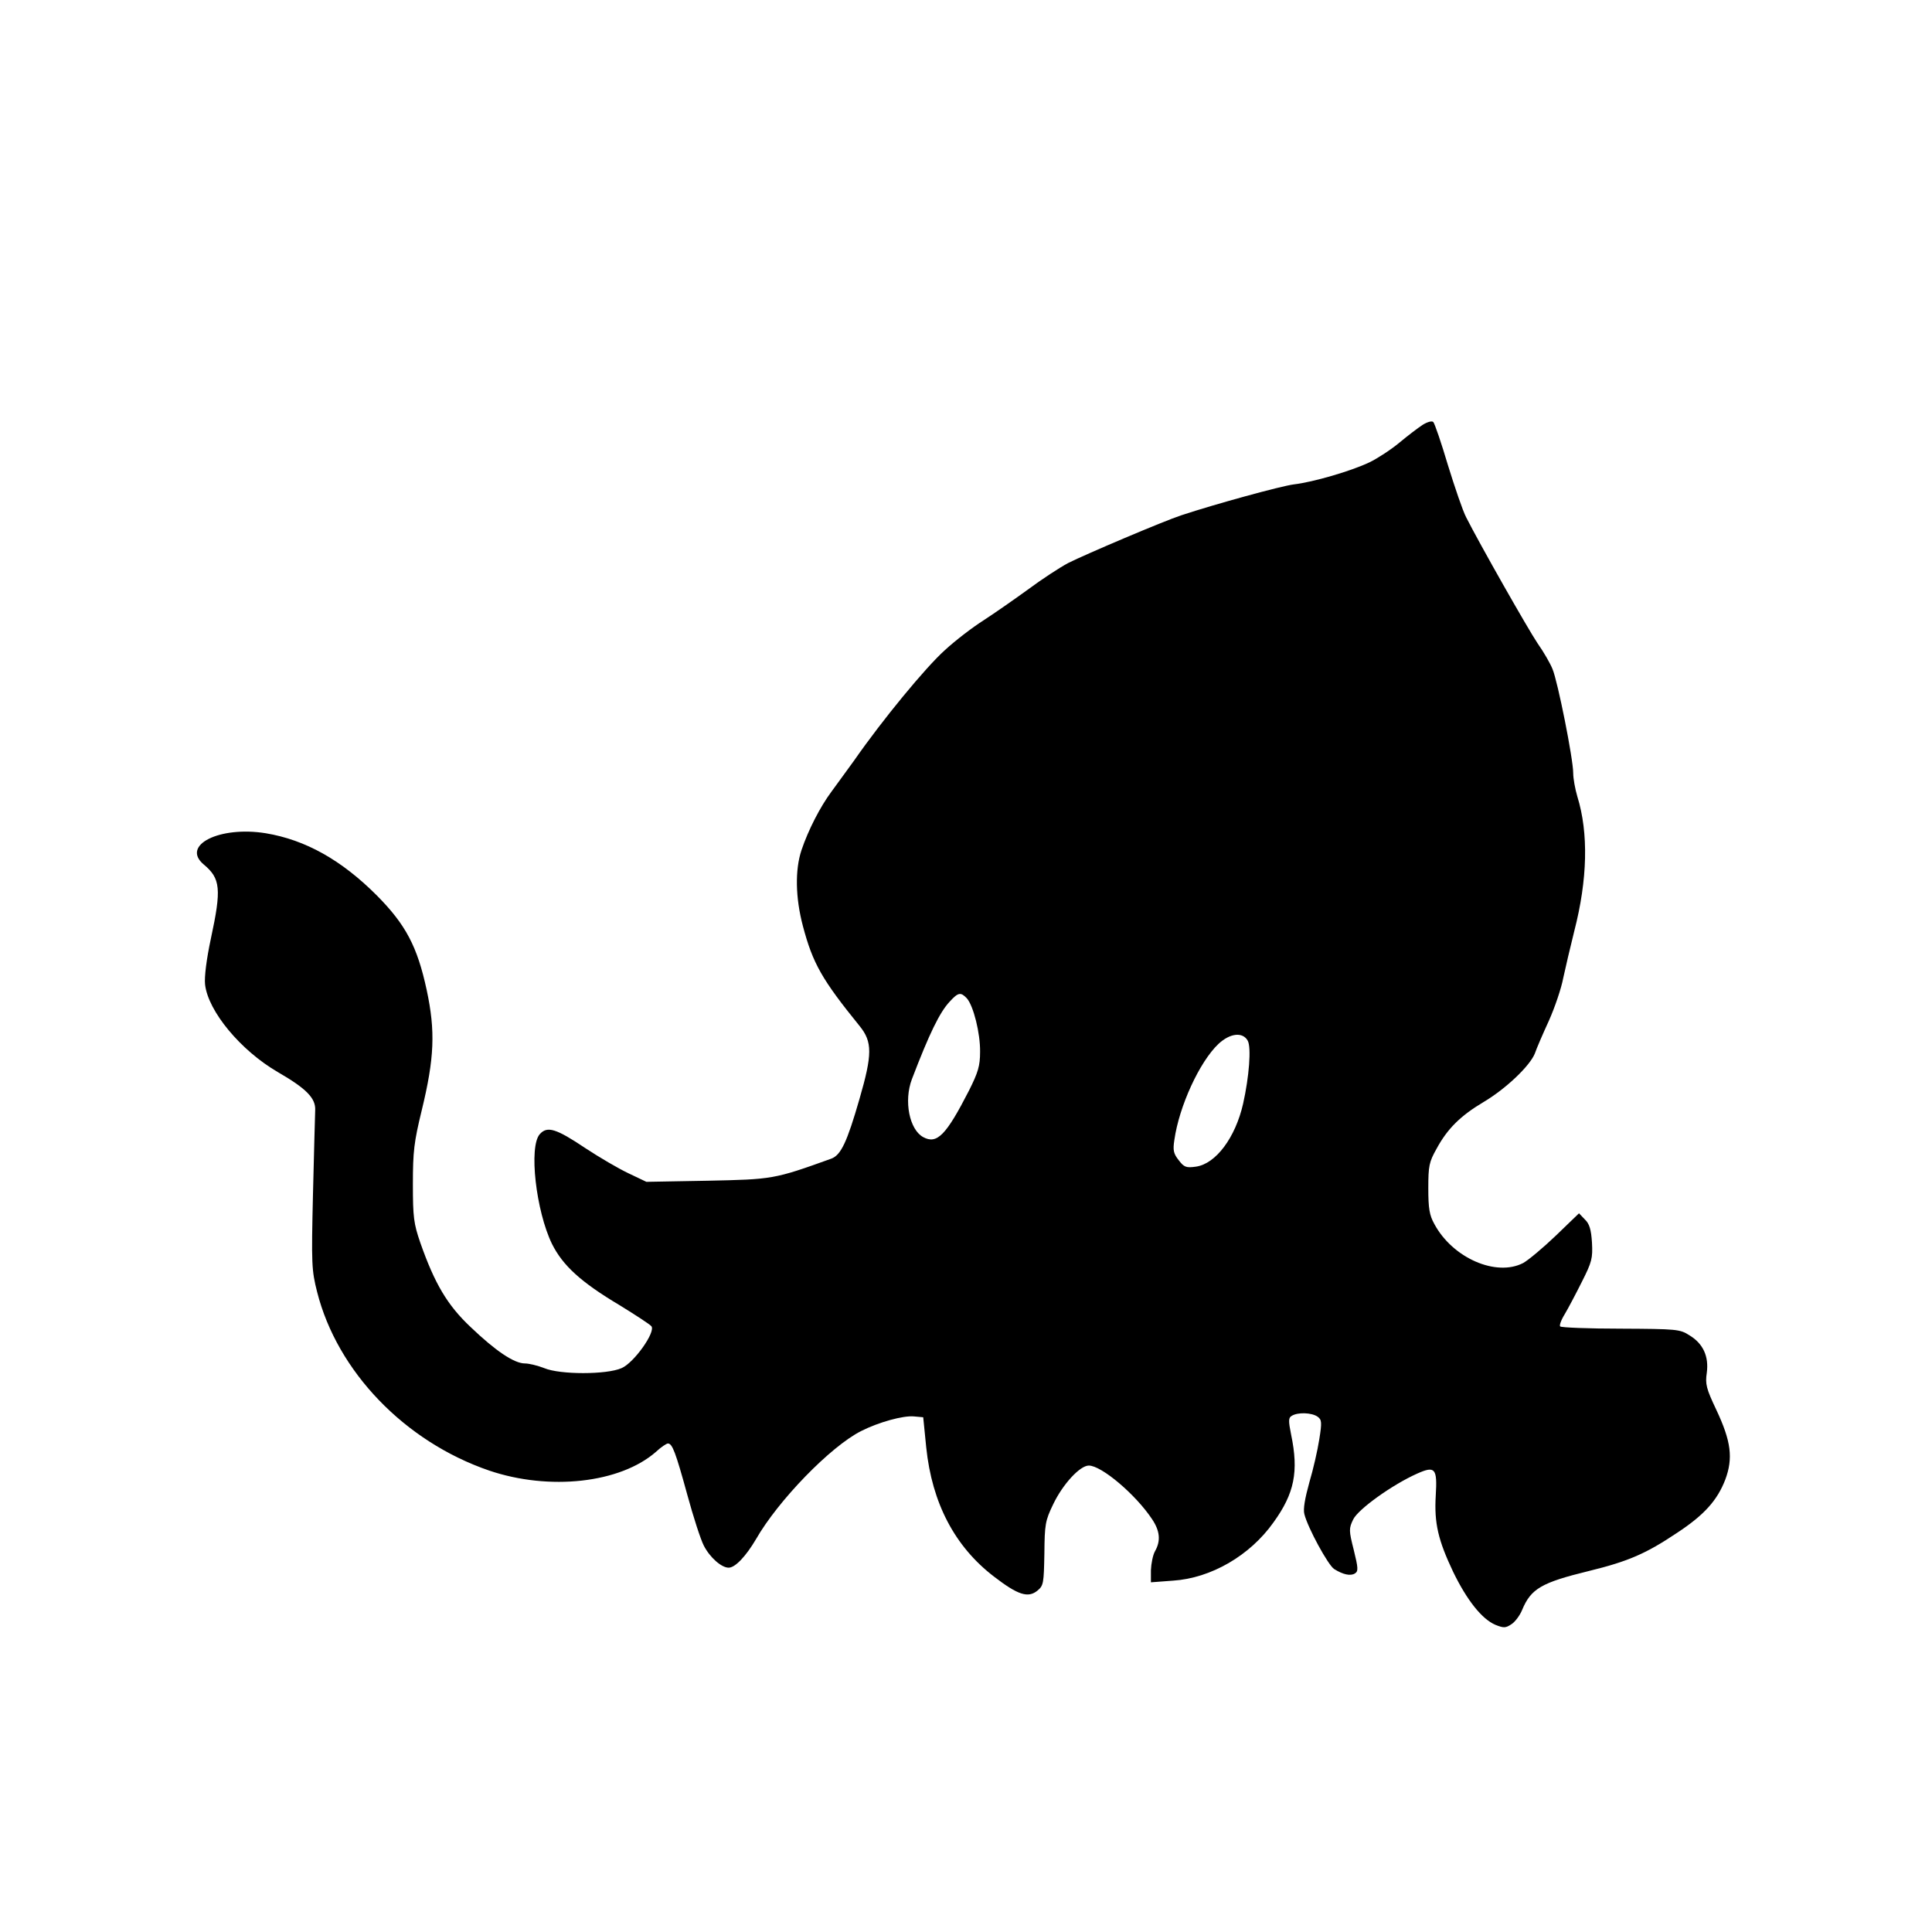 <?xml version="1.0" standalone="no"?>
<!DOCTYPE svg PUBLIC "-//W3C//DTD SVG 20010904//EN"
 "http://www.w3.org/TR/2001/REC-SVG-20010904/DTD/svg10.dtd">
<svg version="1.0" xmlns="http://www.w3.org/2000/svg"
 width="700pt" height="700pt" viewBox="0 0 700 700"
 preserveAspectRatio="xMidYMid meet">
<g transform="translate(0,700) scale(0.1,-0.1)"
fill="#000000" stroke="none">
<path d="M5155 5461 c-17 -11 -55 -40 -85 -65 -30 -25 -79 -57 -108 -71 -67
-32 -205 -72 -274 -80 -47 -6 -284 -71 -408 -112 -64 -21 -344 -140 -410 -173
-30 -16 -96 -59 -147 -97 -51 -37 -123 -87 -160 -111 -38 -24 -101 -72 -140
-108 -69 -62 -225 -251 -328 -399 -28 -38 -65 -90 -83 -114 -40 -54 -83 -137
-108 -211 -24 -72 -22 -173 5 -275 36 -136 69 -194 206 -363 46 -57 46 -102
-1 -264 -45 -156 -67 -203 -102 -216 -208 -75 -213 -75 -448 -80 l-222 -4 -65
31 c-36 17 -106 58 -156 91 -106 71 -138 81 -165 51 -41 -45 -14 -279 44 -398
39 -78 104 -138 245 -222 57 -35 109 -69 115 -76 17 -20 -63 -133 -108 -152
-54 -24 -223 -24 -280 0 -23 9 -55 17 -70 17 -39 0 -106 45 -197 132 -84 79
-130 157 -182 305 -24 70 -27 92 -27 213 0 118 4 152 32 267 46 189 50 287 18
436 -34 158 -76 237 -181 343 -128 128 -258 201 -402 225 -167 27 -308 -43
-225 -113 61 -51 65 -88 26 -269 -16 -75 -24 -139 -21 -166 11 -97 129 -239
263 -317 104 -60 138 -95 136 -138 -1 -18 -4 -155 -8 -304 -6 -255 -5 -276 15
-355 73 -288 317 -542 623 -647 218 -74 475 -46 605 68 18 17 38 30 43 30 16
0 28 -32 70 -185 22 -81 49 -164 60 -185 22 -43 64 -80 90 -80 24 0 63 42 99
103 80 140 270 336 381 392 63 32 153 57 192 53 l33 -3 11 -110 c21 -201 103
-358 245 -467 87 -67 124 -79 158 -51 22 18 23 27 25 134 1 106 3 119 32 179
35 73 97 140 129 140 46 0 170 -105 229 -194 29 -43 32 -79 11 -116 -8 -14
-14 -45 -15 -69 l0 -44 80 6 c138 9 279 91 364 211 76 105 92 184 64 318 -10
50 -10 61 2 68 22 14 73 12 94 -3 15 -11 16 -20 6 -82 -6 -39 -22 -109 -36
-156 -16 -58 -23 -97 -18 -115 12 -49 86 -185 108 -199 32 -20 59 -26 75 -16
13 8 12 20 -4 85 -18 71 -18 78 -2 111 18 37 142 126 232 166 65 29 73 19 67
-80 -6 -100 9 -162 63 -276 50 -103 104 -171 153 -192 30 -12 37 -12 58 2 13
8 31 32 39 52 32 77 70 99 242 141 143 35 207 63 319 138 99 65 146 118 175
193 29 78 21 139 -32 252 -37 78 -41 94 -35 135 8 59 -13 106 -63 136 -34 22
-46 23 -248 24 -117 0 -216 4 -220 8 -4 3 3 23 16 44 12 20 40 73 62 117 37
73 40 86 37 143 -3 47 -9 68 -26 84 l-21 22 -84 -81 c-47 -45 -100 -89 -118
-99 -98 -51 -256 18 -322 141 -18 32 -22 57 -22 130 0 81 3 95 30 143 39 72
86 119 170 169 81 48 168 131 186 176 6 18 29 71 51 119 21 47 45 117 52 155
8 37 26 114 40 170 48 186 52 355 11 487 -8 27 -15 65 -15 85 0 51 -56 332
-75 377 -8 20 -32 62 -54 93 -35 52 -210 360 -259 457 -12 23 -41 108 -66 189
-24 81 -48 151 -53 156 -5 5 -22 0 -38 -10z m-1652 -2078 c24 -27 49 -127 48
-194 0 -51 -7 -74 -40 -140 -83 -162 -116 -196 -166 -169 -50 27 -71 131 -41
210 63 165 101 243 137 281 31 34 40 35 62 12z m1018 -154 c13 -25 5 -130 -17
-228 -28 -123 -99 -218 -171 -228 -35 -5 -43 -2 -62 23 -19 24 -22 36 -16 74
17 121 91 283 160 348 42 39 88 44 106 11z"/>
</g>
</svg>
